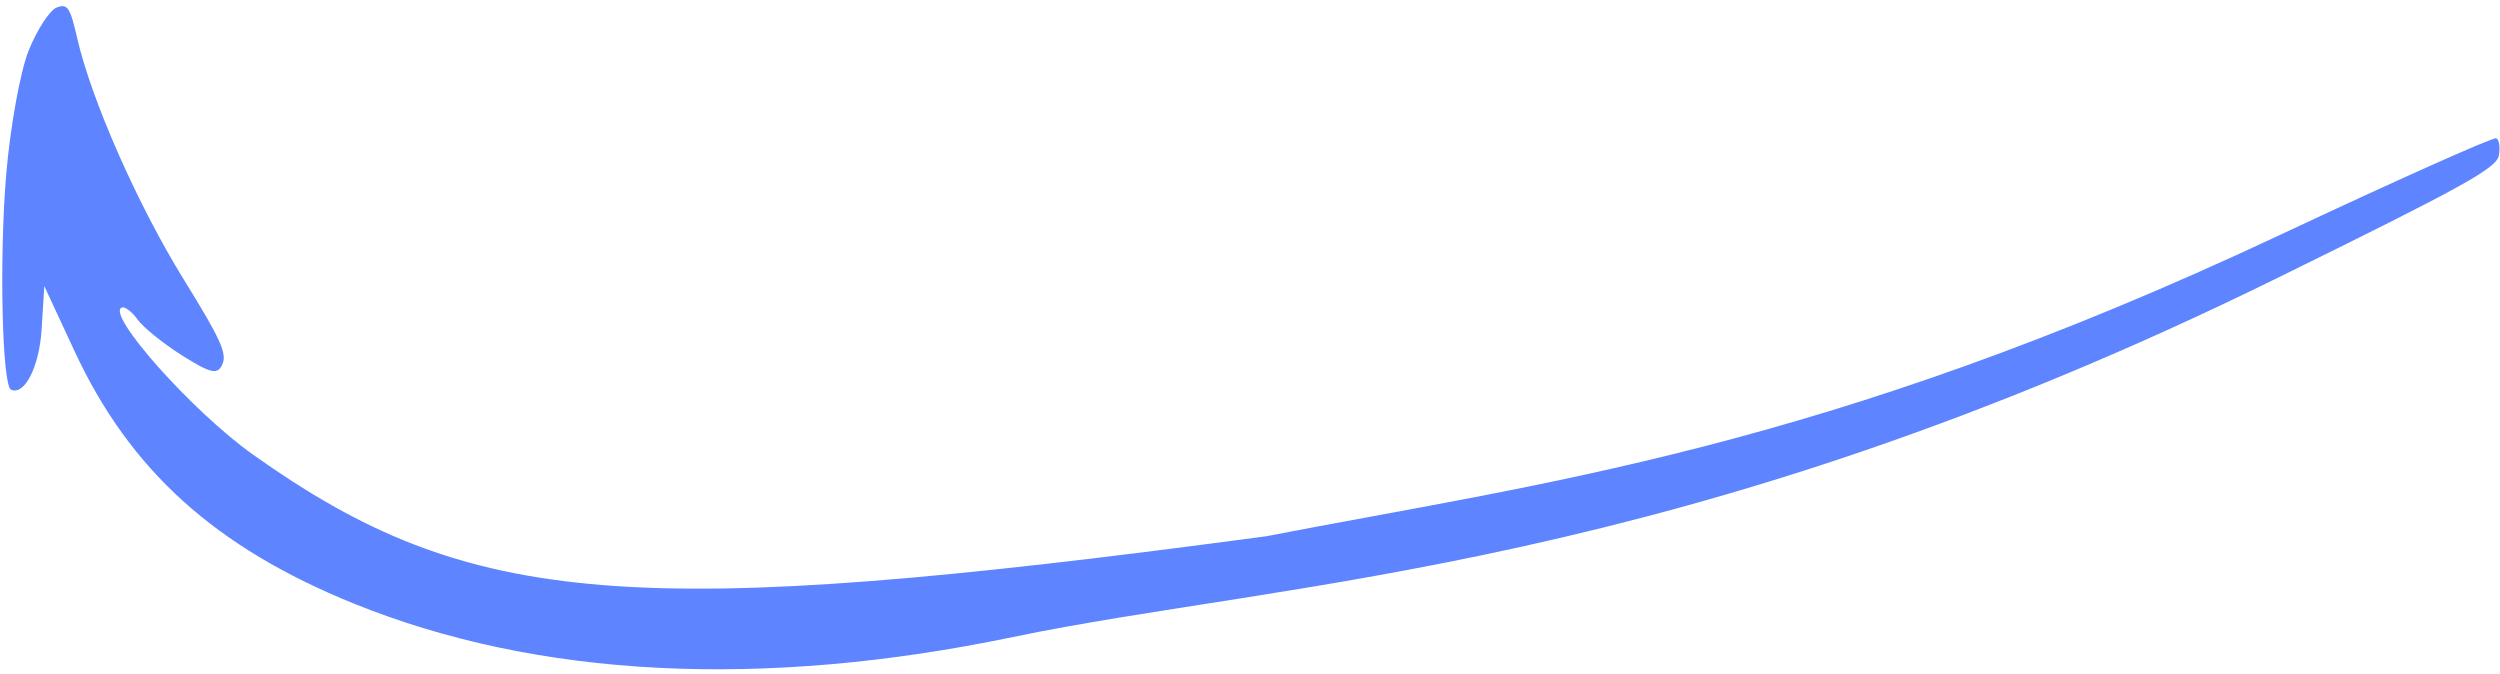 <?xml version="1.0" encoding="UTF-8"?> <svg xmlns="http://www.w3.org/2000/svg" width="330" height="89" viewBox="0 0 330 89" fill="none"> <path fill-rule="evenodd" clip-rule="evenodd" d="M3.798 6.634C2.683 9.376 1.339 16.795 0.811 23.119C-0.11 34.119 0.277 50.926 1.462 51.442C3.257 52.224 5.187 48.404 5.494 43.464L5.849 37.767L9.834 46.341C17.149 62.084 28.424 72.273 46.731 79.682C70.961 89.489 100.583 90.99 133.703 84.088C169.61 76.604 221.776 75.424 300.295 36.849C325.113 24.657 329.522 22.223 329.842 20.541C330.049 19.454 329.895 18.423 329.5 18.251C329.105 18.08 316.165 23.865 300.745 31.109C240.428 59.446 203.157 63.784 167.157 70.784C83.5 82 62.063 80.386 33.349 59.976C25.424 54.344 13.927 41.441 16.078 40.596C16.486 40.435 17.428 41.152 18.171 42.19C18.913 43.229 21.567 45.364 24.065 46.937C27.842 49.315 28.735 49.506 29.358 48.076C29.982 46.644 29.117 44.749 24.232 36.849C18.17 27.04 12.069 13.22 10.189 5.031C9.253 0.95 8.905 0.436 7.47 1C6.564 1.356 4.912 3.891 3.798 6.634Z" fill="#5E84FF"></path> </svg> 